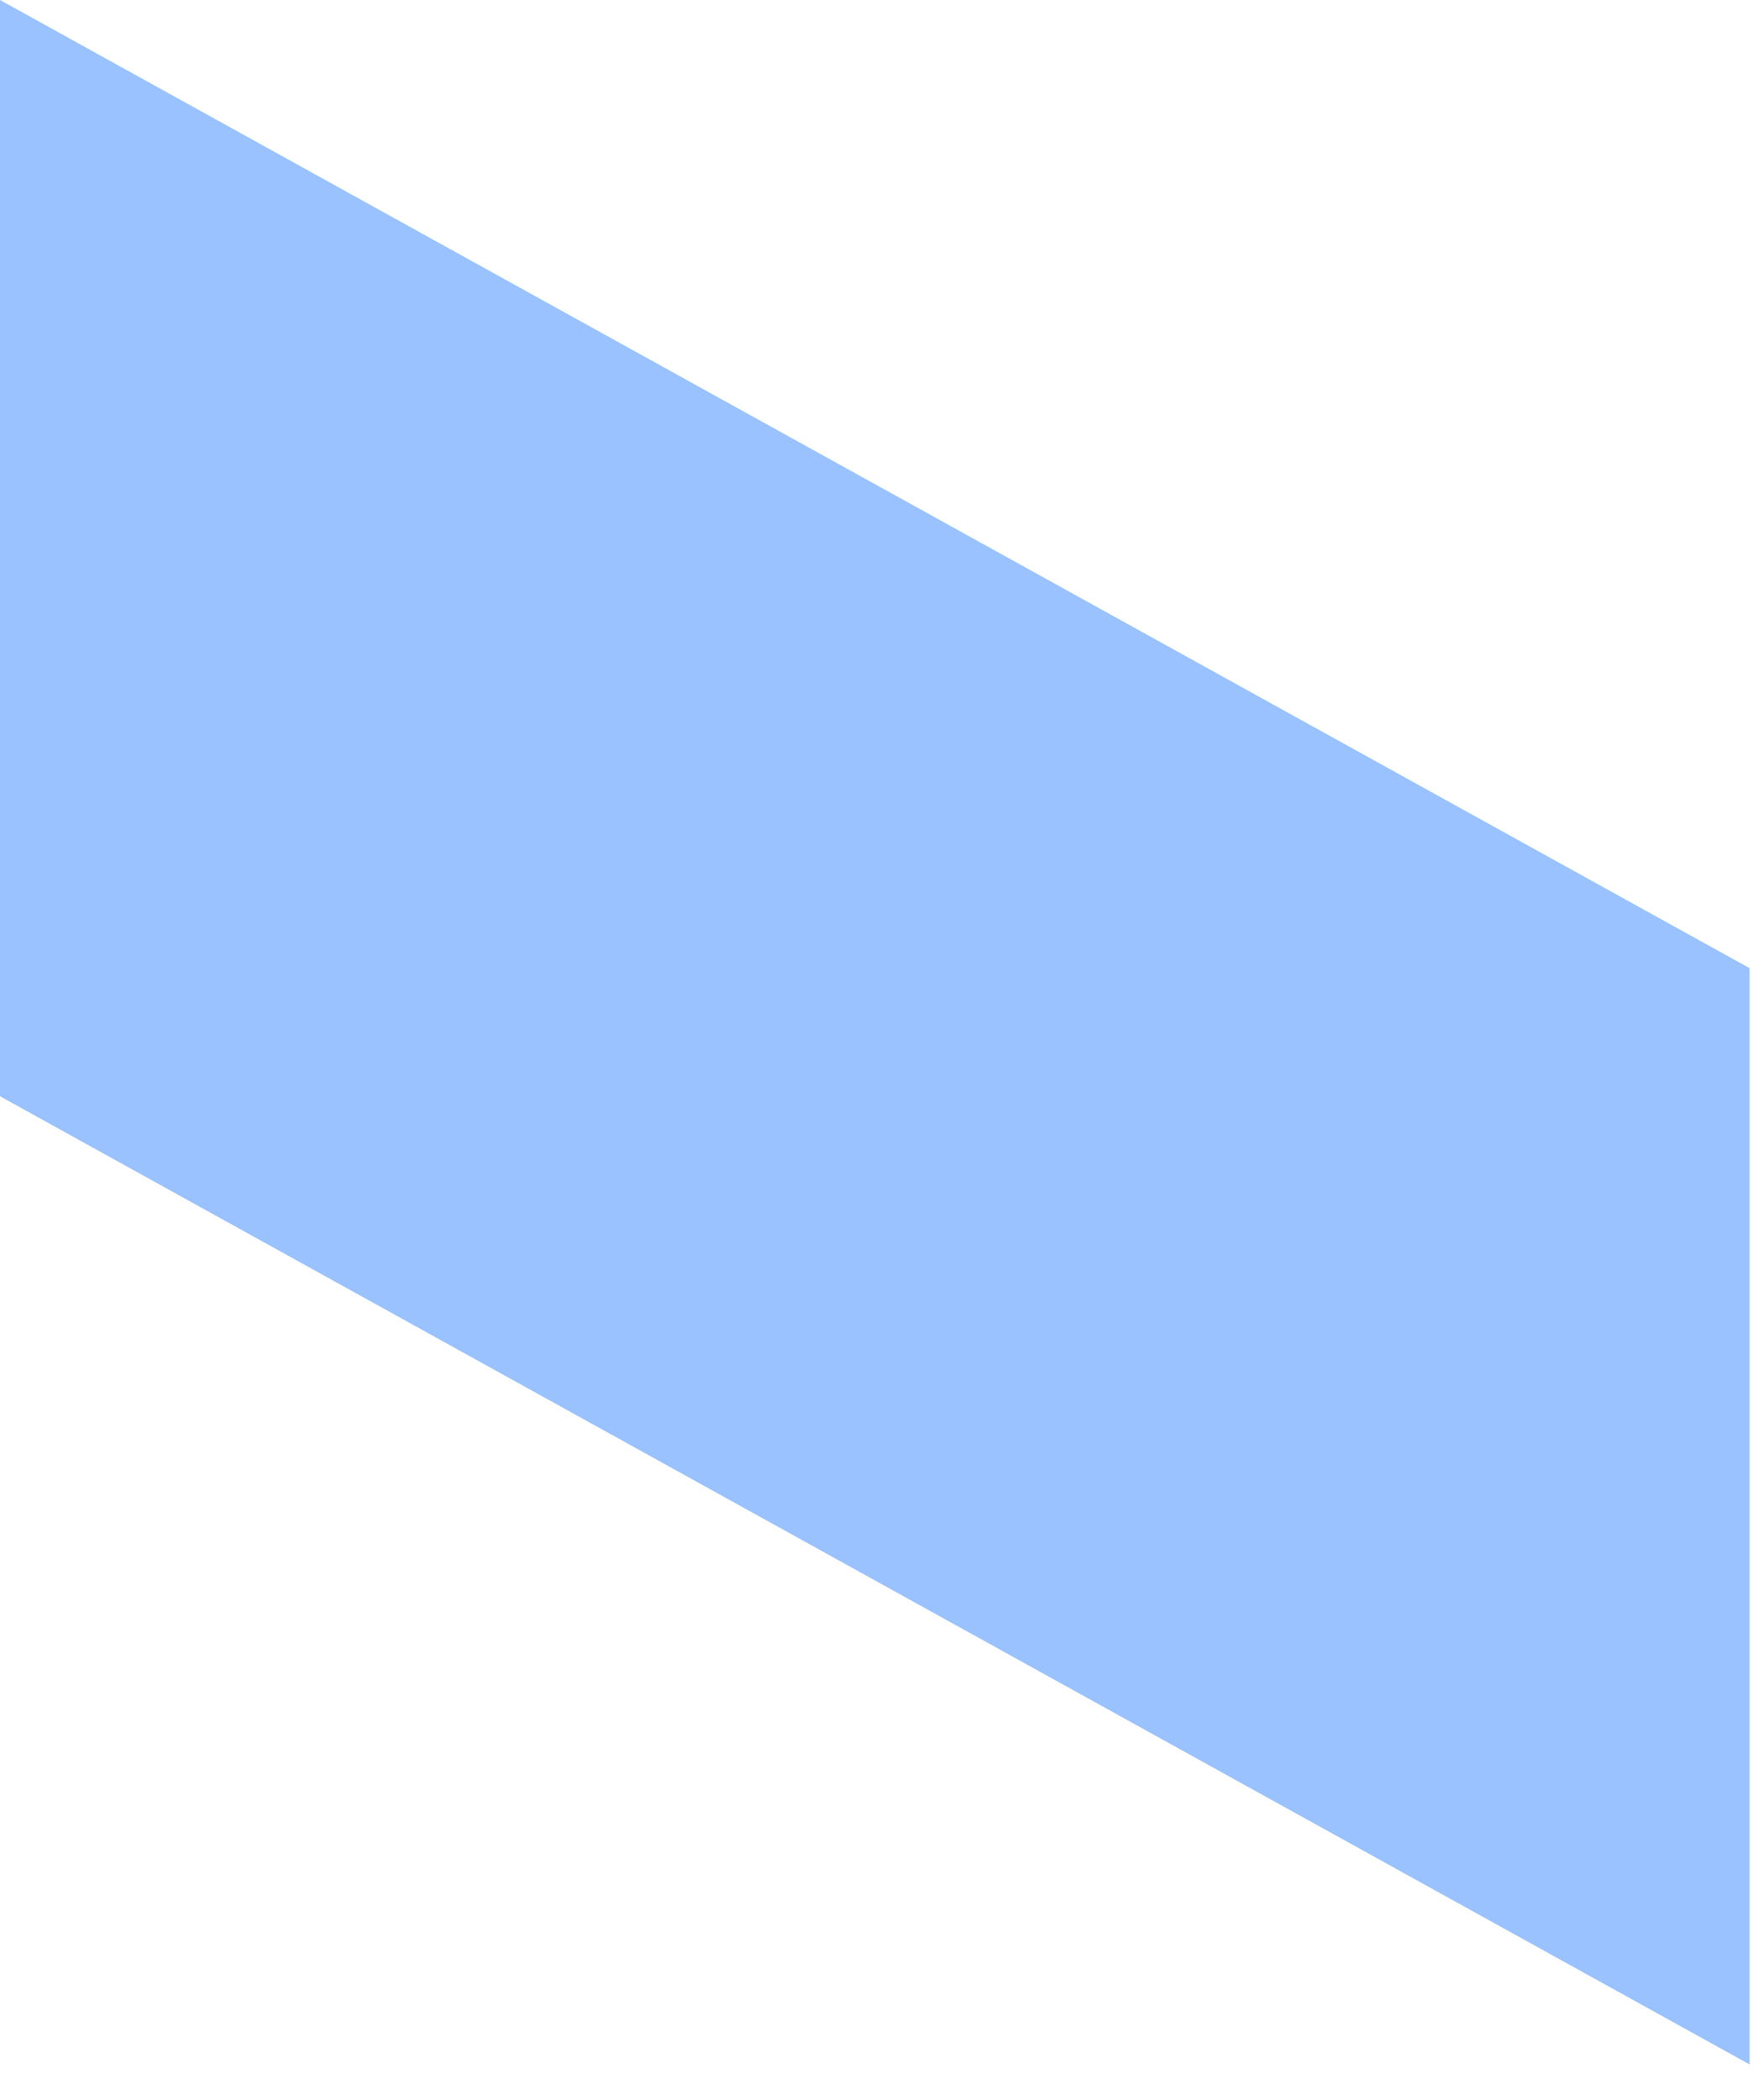 <?xml version="1.0" encoding="utf-8"?>
<svg xmlns="http://www.w3.org/2000/svg" fill="none" height="100%" overflow="visible" preserveAspectRatio="none" style="display: block;" viewBox="0 0 42 50" width="100%">
<path d="M41.656 49.15L0 26.1V0L41.656 23.05V49.15Z" fill="#99C2FF" id="Vector"/>
</svg>